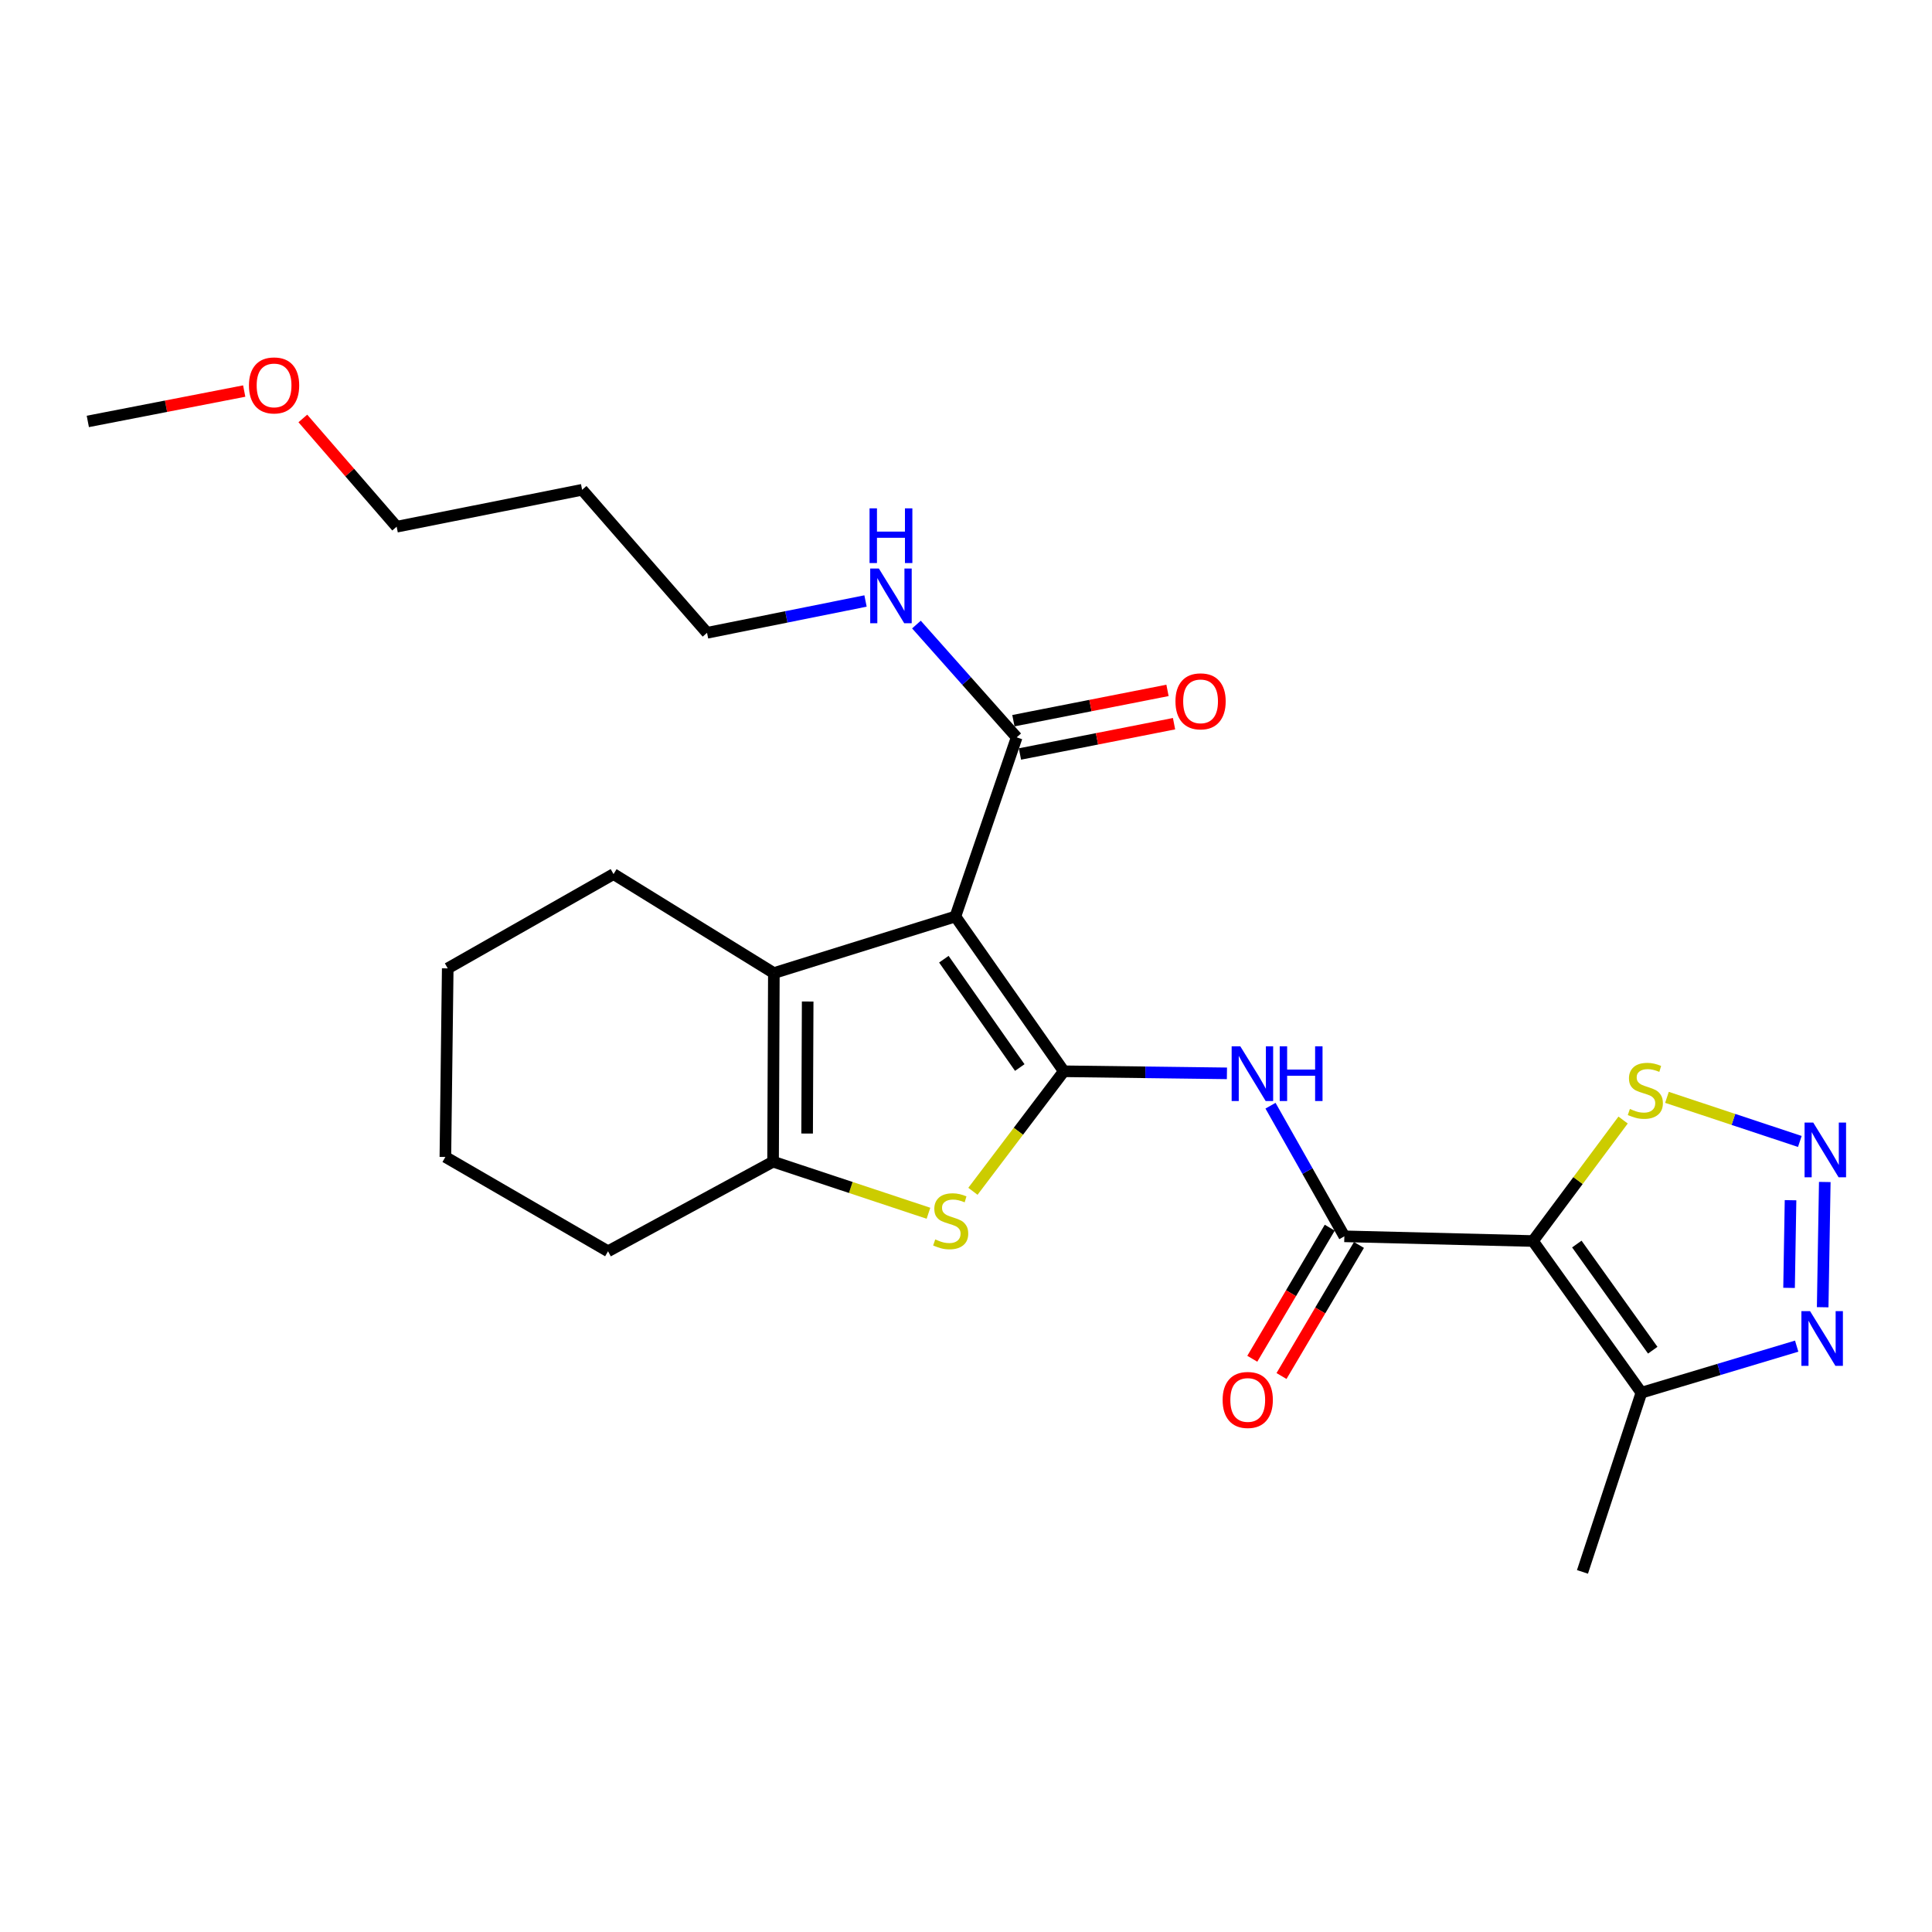 <?xml version='1.0' encoding='iso-8859-1'?>
<svg version='1.1' baseProfile='full'
              xmlns='http://www.w3.org/2000/svg'
                      xmlns:rdkit='http://www.rdkit.org/xml'
                      xmlns:xlink='http://www.w3.org/1999/xlink'
                  xml:space='preserve'
width='1000px' height='1000px' viewBox='0 0 1000 1000'>
<!-- END OF HEADER -->
<rect style='opacity:1.0;fill:#FFFFFF;stroke:none' width='1000' height='1000' x='0' y='0'> </rect>
<path class='bond-0' d='M 550.635,554.491 L 494.504,474.383' style='fill:none;fill-rule:evenodd;stroke:#000000;stroke-width:6px;stroke-linecap:butt;stroke-linejoin:miter;stroke-opacity:1' />
<path class='bond-0' d='M 527.83,552.555 L 488.538,496.479' style='fill:none;fill-rule:evenodd;stroke:#000000;stroke-width:6px;stroke-linecap:butt;stroke-linejoin:miter;stroke-opacity:1' />
<path class='bond-2' d='M 550.635,554.491 L 527.107,585.551' style='fill:none;fill-rule:evenodd;stroke:#000000;stroke-width:6px;stroke-linecap:butt;stroke-linejoin:miter;stroke-opacity:1' />
<path class='bond-2' d='M 527.107,585.551 L 503.579,616.611' style='fill:none;fill-rule:evenodd;stroke:#CCCC00;stroke-width:6px;stroke-linecap:butt;stroke-linejoin:miter;stroke-opacity:1' />
<path class='bond-5' d='M 550.635,554.491 L 592.847,555.027' style='fill:none;fill-rule:evenodd;stroke:#000000;stroke-width:6px;stroke-linecap:butt;stroke-linejoin:miter;stroke-opacity:1' />
<path class='bond-5' d='M 592.847,555.027 L 635.06,555.563' style='fill:none;fill-rule:evenodd;stroke:#0000FF;stroke-width:6px;stroke-linecap:butt;stroke-linejoin:miter;stroke-opacity:1' />
<path class='bond-3' d='M 494.504,474.383 L 400.549,503.669' style='fill:none;fill-rule:evenodd;stroke:#000000;stroke-width:6px;stroke-linecap:butt;stroke-linejoin:miter;stroke-opacity:1' />
<path class='bond-11' d='M 494.504,474.383 L 526.229,381.648' style='fill:none;fill-rule:evenodd;stroke:#000000;stroke-width:6px;stroke-linecap:butt;stroke-linejoin:miter;stroke-opacity:1' />
<path class='bond-1' d='M 793.457,642.357 L 695.833,639.917' style='fill:none;fill-rule:evenodd;stroke:#000000;stroke-width:6px;stroke-linecap:butt;stroke-linejoin:miter;stroke-opacity:1' />
<path class='bond-8' d='M 793.457,642.357 L 849.588,720.855' style='fill:none;fill-rule:evenodd;stroke:#000000;stroke-width:6px;stroke-linecap:butt;stroke-linejoin:miter;stroke-opacity:1' />
<path class='bond-8' d='M 816.165,643.915 L 855.457,698.863' style='fill:none;fill-rule:evenodd;stroke:#000000;stroke-width:6px;stroke-linecap:butt;stroke-linejoin:miter;stroke-opacity:1' />
<path class='bond-10' d='M 793.457,642.357 L 816.785,611.045' style='fill:none;fill-rule:evenodd;stroke:#000000;stroke-width:6px;stroke-linecap:butt;stroke-linejoin:miter;stroke-opacity:1' />
<path class='bond-10' d='M 816.785,611.045 L 840.114,579.734' style='fill:none;fill-rule:evenodd;stroke:#CCCC00;stroke-width:6px;stroke-linecap:butt;stroke-linejoin:miter;stroke-opacity:1' />
<path class='bond-7' d='M 480.572,627.981 L 440.356,614.632' style='fill:none;fill-rule:evenodd;stroke:#CCCC00;stroke-width:6px;stroke-linecap:butt;stroke-linejoin:miter;stroke-opacity:1' />
<path class='bond-7' d='M 440.356,614.632 L 400.139,601.283' style='fill:none;fill-rule:evenodd;stroke:#000000;stroke-width:6px;stroke-linecap:butt;stroke-linejoin:miter;stroke-opacity:1' />
<path class='bond-15' d='M 400.549,503.669 L 317.562,452.426' style='fill:none;fill-rule:evenodd;stroke:#000000;stroke-width:6px;stroke-linecap:butt;stroke-linejoin:miter;stroke-opacity:1' />
<path class='bond-25' d='M 400.549,503.669 L 400.139,601.283' style='fill:none;fill-rule:evenodd;stroke:#000000;stroke-width:6px;stroke-linecap:butt;stroke-linejoin:miter;stroke-opacity:1' />
<path class='bond-25' d='M 418.052,518.385 L 417.765,586.715' style='fill:none;fill-rule:evenodd;stroke:#000000;stroke-width:6px;stroke-linecap:butt;stroke-linejoin:miter;stroke-opacity:1' />
<path class='bond-4' d='M 695.833,639.917 L 676.722,606.113' style='fill:none;fill-rule:evenodd;stroke:#000000;stroke-width:6px;stroke-linecap:butt;stroke-linejoin:miter;stroke-opacity:1' />
<path class='bond-4' d='M 676.722,606.113 L 657.612,572.308' style='fill:none;fill-rule:evenodd;stroke:#0000FF;stroke-width:6px;stroke-linecap:butt;stroke-linejoin:miter;stroke-opacity:1' />
<path class='bond-12' d='M 688.271,635.449 L 668.227,669.369' style='fill:none;fill-rule:evenodd;stroke:#000000;stroke-width:6px;stroke-linecap:butt;stroke-linejoin:miter;stroke-opacity:1' />
<path class='bond-12' d='M 668.227,669.369 L 648.183,703.289' style='fill:none;fill-rule:evenodd;stroke:#FF0000;stroke-width:6px;stroke-linecap:butt;stroke-linejoin:miter;stroke-opacity:1' />
<path class='bond-12' d='M 703.394,644.386 L 683.349,678.305' style='fill:none;fill-rule:evenodd;stroke:#000000;stroke-width:6px;stroke-linecap:butt;stroke-linejoin:miter;stroke-opacity:1' />
<path class='bond-12' d='M 683.349,678.305 L 663.305,712.225' style='fill:none;fill-rule:evenodd;stroke:#FF0000;stroke-width:6px;stroke-linecap:butt;stroke-linejoin:miter;stroke-opacity:1' />
<path class='bond-6' d='M 931.589,590.815 L 897.202,579.403' style='fill:none;fill-rule:evenodd;stroke:#0000FF;stroke-width:6px;stroke-linecap:butt;stroke-linejoin:miter;stroke-opacity:1' />
<path class='bond-6' d='M 897.202,579.403 L 862.814,567.991' style='fill:none;fill-rule:evenodd;stroke:#CCCC00;stroke-width:6px;stroke-linecap:butt;stroke-linejoin:miter;stroke-opacity:1' />
<path class='bond-27' d='M 944.504,611.795 L 943.415,676.623' style='fill:none;fill-rule:evenodd;stroke:#0000FF;stroke-width:6px;stroke-linecap:butt;stroke-linejoin:miter;stroke-opacity:1' />
<path class='bond-27' d='M 926.778,621.224 L 926.016,666.604' style='fill:none;fill-rule:evenodd;stroke:#0000FF;stroke-width:6px;stroke-linecap:butt;stroke-linejoin:miter;stroke-opacity:1' />
<path class='bond-16' d='M 400.139,601.283 L 314.722,647.656' style='fill:none;fill-rule:evenodd;stroke:#000000;stroke-width:6px;stroke-linecap:butt;stroke-linejoin:miter;stroke-opacity:1' />
<path class='bond-9' d='M 849.588,720.855 L 889.775,708.808' style='fill:none;fill-rule:evenodd;stroke:#000000;stroke-width:6px;stroke-linecap:butt;stroke-linejoin:miter;stroke-opacity:1' />
<path class='bond-9' d='M 889.775,708.808 L 929.962,696.76' style='fill:none;fill-rule:evenodd;stroke:#0000FF;stroke-width:6px;stroke-linecap:butt;stroke-linejoin:miter;stroke-opacity:1' />
<path class='bond-17' d='M 849.588,720.855 L 819.083,813.61' style='fill:none;fill-rule:evenodd;stroke:#000000;stroke-width:6px;stroke-linecap:butt;stroke-linejoin:miter;stroke-opacity:1' />
<path class='bond-13' d='M 527.924,390.265 L 567.803,382.424' style='fill:none;fill-rule:evenodd;stroke:#000000;stroke-width:6px;stroke-linecap:butt;stroke-linejoin:miter;stroke-opacity:1' />
<path class='bond-13' d='M 567.803,382.424 L 607.683,374.582' style='fill:none;fill-rule:evenodd;stroke:#FF0000;stroke-width:6px;stroke-linecap:butt;stroke-linejoin:miter;stroke-opacity:1' />
<path class='bond-13' d='M 524.534,373.03 L 564.414,365.188' style='fill:none;fill-rule:evenodd;stroke:#000000;stroke-width:6px;stroke-linecap:butt;stroke-linejoin:miter;stroke-opacity:1' />
<path class='bond-13' d='M 564.414,365.188 L 604.294,357.346' style='fill:none;fill-rule:evenodd;stroke:#FF0000;stroke-width:6px;stroke-linecap:butt;stroke-linejoin:miter;stroke-opacity:1' />
<path class='bond-14' d='M 526.229,381.648 L 500.288,352.459' style='fill:none;fill-rule:evenodd;stroke:#000000;stroke-width:6px;stroke-linecap:butt;stroke-linejoin:miter;stroke-opacity:1' />
<path class='bond-14' d='M 500.288,352.459 L 474.348,323.27' style='fill:none;fill-rule:evenodd;stroke:#0000FF;stroke-width:6px;stroke-linecap:butt;stroke-linejoin:miter;stroke-opacity:1' />
<path class='bond-20' d='M 447.992,311.074 L 406.978,319.31' style='fill:none;fill-rule:evenodd;stroke:#0000FF;stroke-width:6px;stroke-linecap:butt;stroke-linejoin:miter;stroke-opacity:1' />
<path class='bond-20' d='M 406.978,319.31 L 365.964,327.546' style='fill:none;fill-rule:evenodd;stroke:#000000;stroke-width:6px;stroke-linecap:butt;stroke-linejoin:miter;stroke-opacity:1' />
<path class='bond-23' d='M 317.562,452.426 L 231.745,501.229' style='fill:none;fill-rule:evenodd;stroke:#000000;stroke-width:6px;stroke-linecap:butt;stroke-linejoin:miter;stroke-opacity:1' />
<path class='bond-24' d='M 314.722,647.656 L 230.525,598.844' style='fill:none;fill-rule:evenodd;stroke:#000000;stroke-width:6px;stroke-linecap:butt;stroke-linejoin:miter;stroke-opacity:1' />
<path class='bond-18' d='M 301.304,253.518 L 365.964,327.546' style='fill:none;fill-rule:evenodd;stroke:#000000;stroke-width:6px;stroke-linecap:butt;stroke-linejoin:miter;stroke-opacity:1' />
<path class='bond-21' d='M 301.304,253.518 L 205.309,272.625' style='fill:none;fill-rule:evenodd;stroke:#000000;stroke-width:6px;stroke-linecap:butt;stroke-linejoin:miter;stroke-opacity:1' />
<path class='bond-19' d='M 156.749,216.589 L 181.029,244.607' style='fill:none;fill-rule:evenodd;stroke:#FF0000;stroke-width:6px;stroke-linecap:butt;stroke-linejoin:miter;stroke-opacity:1' />
<path class='bond-19' d='M 181.029,244.607 L 205.309,272.625' style='fill:none;fill-rule:evenodd;stroke:#000000;stroke-width:6px;stroke-linecap:butt;stroke-linejoin:miter;stroke-opacity:1' />
<path class='bond-22' d='M 126.404,202.409 L 85.929,210.271' style='fill:none;fill-rule:evenodd;stroke:#FF0000;stroke-width:6px;stroke-linecap:butt;stroke-linejoin:miter;stroke-opacity:1' />
<path class='bond-22' d='M 85.929,210.271 L 45.455,218.133' style='fill:none;fill-rule:evenodd;stroke:#000000;stroke-width:6px;stroke-linecap:butt;stroke-linejoin:miter;stroke-opacity:1' />
<path class='bond-26' d='M 231.745,501.229 L 230.525,598.844' style='fill:none;fill-rule:evenodd;stroke:#000000;stroke-width:6px;stroke-linecap:butt;stroke-linejoin:miter;stroke-opacity:1' />
<path  class='atom-3' d='M 484.074 641.518
Q 484.394 641.638, 485.714 642.198
Q 487.034 642.758, 488.474 643.118
Q 489.954 643.438, 491.394 643.438
Q 494.074 643.438, 495.634 642.158
Q 497.194 640.838, 497.194 638.558
Q 497.194 636.998, 496.394 636.038
Q 495.634 635.078, 494.434 634.558
Q 493.234 634.038, 491.234 633.438
Q 488.714 632.678, 487.194 631.958
Q 485.714 631.238, 484.634 629.718
Q 483.594 628.198, 483.594 625.638
Q 483.594 622.078, 485.994 619.878
Q 488.434 617.678, 493.234 617.678
Q 496.514 617.678, 500.234 619.238
L 499.314 622.318
Q 495.914 620.918, 493.354 620.918
Q 490.594 620.918, 489.074 622.078
Q 487.554 623.198, 487.594 625.158
Q 487.594 626.678, 488.354 627.598
Q 489.154 628.518, 490.274 629.038
Q 491.434 629.558, 493.354 630.158
Q 495.914 630.958, 497.434 631.758
Q 498.954 632.558, 500.034 634.198
Q 501.154 635.798, 501.154 638.558
Q 501.154 642.478, 498.514 644.598
Q 495.914 646.678, 491.554 646.678
Q 489.034 646.678, 487.114 646.118
Q 485.234 645.598, 482.994 644.678
L 484.074 641.518
' fill='#CCCC00'/>
<path  class='atom-6' d='M 641.98 541.57
L 651.26 556.57
Q 652.18 558.05, 653.66 560.73
Q 655.14 563.41, 655.22 563.57
L 655.22 541.57
L 658.98 541.57
L 658.98 569.89
L 655.1 569.89
L 645.14 553.49
Q 643.98 551.57, 642.74 549.37
Q 641.54 547.17, 641.18 546.49
L 641.18 569.89
L 637.5 569.89
L 637.5 541.57
L 641.98 541.57
' fill='#0000FF'/>
<path  class='atom-6' d='M 662.38 541.57
L 666.22 541.57
L 666.22 553.61
L 680.7 553.61
L 680.7 541.57
L 684.54 541.57
L 684.54 569.89
L 680.7 569.89
L 680.7 556.81
L 666.22 556.81
L 666.22 569.89
L 662.38 569.89
L 662.38 541.57
' fill='#0000FF'/>
<path  class='atom-7' d='M 938.523 581.034
L 947.803 596.034
Q 948.723 597.514, 950.203 600.194
Q 951.683 602.874, 951.763 603.034
L 951.763 581.034
L 955.523 581.034
L 955.523 609.354
L 951.643 609.354
L 941.683 592.954
Q 940.523 591.034, 939.283 588.834
Q 938.083 586.634, 937.723 585.954
L 937.723 609.354
L 934.043 609.354
L 934.043 581.034
L 938.523 581.034
' fill='#0000FF'/>
<path  class='atom-10' d='M 936.883 678.649
L 946.163 693.649
Q 947.083 695.129, 948.563 697.809
Q 950.043 700.489, 950.123 700.649
L 950.123 678.649
L 953.883 678.649
L 953.883 706.969
L 950.003 706.969
L 940.043 690.569
Q 938.883 688.649, 937.643 686.449
Q 936.443 684.249, 936.083 683.569
L 936.083 706.969
L 932.403 706.969
L 932.403 678.649
L 936.883 678.649
' fill='#0000FF'/>
<path  class='atom-11' d='M 843.628 573.999
Q 843.948 574.119, 845.268 574.679
Q 846.588 575.239, 848.028 575.599
Q 849.508 575.919, 850.948 575.919
Q 853.628 575.919, 855.188 574.639
Q 856.748 573.319, 856.748 571.039
Q 856.748 569.479, 855.948 568.519
Q 855.188 567.559, 853.988 567.039
Q 852.788 566.519, 850.788 565.919
Q 848.268 565.159, 846.748 564.439
Q 845.268 563.719, 844.188 562.199
Q 843.148 560.679, 843.148 558.119
Q 843.148 554.559, 845.548 552.359
Q 847.988 550.159, 852.788 550.159
Q 856.068 550.159, 859.788 551.719
L 858.868 554.799
Q 855.468 553.399, 852.908 553.399
Q 850.148 553.399, 848.628 554.559
Q 847.108 555.679, 847.148 557.639
Q 847.148 559.159, 847.908 560.079
Q 848.708 560.999, 849.828 561.519
Q 850.988 562.039, 852.908 562.639
Q 855.468 563.439, 856.988 564.239
Q 858.508 565.039, 859.588 566.679
Q 860.708 568.279, 860.708 571.039
Q 860.708 574.959, 858.068 577.079
Q 855.468 579.159, 851.108 579.159
Q 848.588 579.159, 846.668 578.599
Q 844.788 578.079, 842.548 577.159
L 843.628 573.999
' fill='#CCCC00'/>
<path  class='atom-13' d='M 632.83 724.614
Q 632.83 717.814, 636.19 714.014
Q 639.55 710.214, 645.83 710.214
Q 652.11 710.214, 655.47 714.014
Q 658.83 717.814, 658.83 724.614
Q 658.83 731.494, 655.43 735.414
Q 652.03 739.294, 645.83 739.294
Q 639.59 739.294, 636.19 735.414
Q 632.83 731.534, 632.83 724.614
M 645.83 736.094
Q 650.15 736.094, 652.47 733.214
Q 654.83 730.294, 654.83 724.614
Q 654.83 719.054, 652.47 716.254
Q 650.15 713.414, 645.83 713.414
Q 641.51 713.414, 639.15 716.214
Q 636.83 719.014, 636.83 724.614
Q 636.83 730.334, 639.15 733.214
Q 641.51 736.094, 645.83 736.094
' fill='#FF0000'/>
<path  class='atom-14' d='M 608.414 363.011
Q 608.414 356.211, 611.774 352.411
Q 615.134 348.611, 621.414 348.611
Q 627.694 348.611, 631.054 352.411
Q 634.414 356.211, 634.414 363.011
Q 634.414 369.891, 631.014 373.811
Q 627.614 377.691, 621.414 377.691
Q 615.174 377.691, 611.774 373.811
Q 608.414 369.931, 608.414 363.011
M 621.414 374.491
Q 625.734 374.491, 628.054 371.611
Q 630.414 368.691, 630.414 363.011
Q 630.414 357.451, 628.054 354.651
Q 625.734 351.811, 621.414 351.811
Q 617.094 351.811, 614.734 354.611
Q 612.414 357.411, 612.414 363.011
Q 612.414 368.731, 614.734 371.611
Q 617.094 374.491, 621.414 374.491
' fill='#FF0000'/>
<path  class='atom-15' d='M 454.899 294.269
L 464.179 309.269
Q 465.099 310.749, 466.579 313.429
Q 468.059 316.109, 468.139 316.269
L 468.139 294.269
L 471.899 294.269
L 471.899 322.589
L 468.019 322.589
L 458.059 306.189
Q 456.899 304.269, 455.659 302.069
Q 454.459 299.869, 454.099 299.189
L 454.099 322.589
L 450.419 322.589
L 450.419 294.269
L 454.899 294.269
' fill='#0000FF'/>
<path  class='atom-15' d='M 450.079 263.117
L 453.919 263.117
L 453.919 275.157
L 468.399 275.157
L 468.399 263.117
L 472.239 263.117
L 472.239 291.437
L 468.399 291.437
L 468.399 278.357
L 453.919 278.357
L 453.919 291.437
L 450.079 291.437
L 450.079 263.117
' fill='#0000FF'/>
<path  class='atom-20' d='M 128.859 199.487
Q 128.859 192.687, 132.219 188.887
Q 135.579 185.087, 141.859 185.087
Q 148.139 185.087, 151.499 188.887
Q 154.859 192.687, 154.859 199.487
Q 154.859 206.367, 151.459 210.287
Q 148.059 214.167, 141.859 214.167
Q 135.619 214.167, 132.219 210.287
Q 128.859 206.407, 128.859 199.487
M 141.859 210.967
Q 146.179 210.967, 148.499 208.087
Q 150.859 205.167, 150.859 199.487
Q 150.859 193.927, 148.499 191.127
Q 146.179 188.287, 141.859 188.287
Q 137.539 188.287, 135.179 191.087
Q 132.859 193.887, 132.859 199.487
Q 132.859 205.207, 135.179 208.087
Q 137.539 210.967, 141.859 210.967
' fill='#FF0000'/>
</svg>
